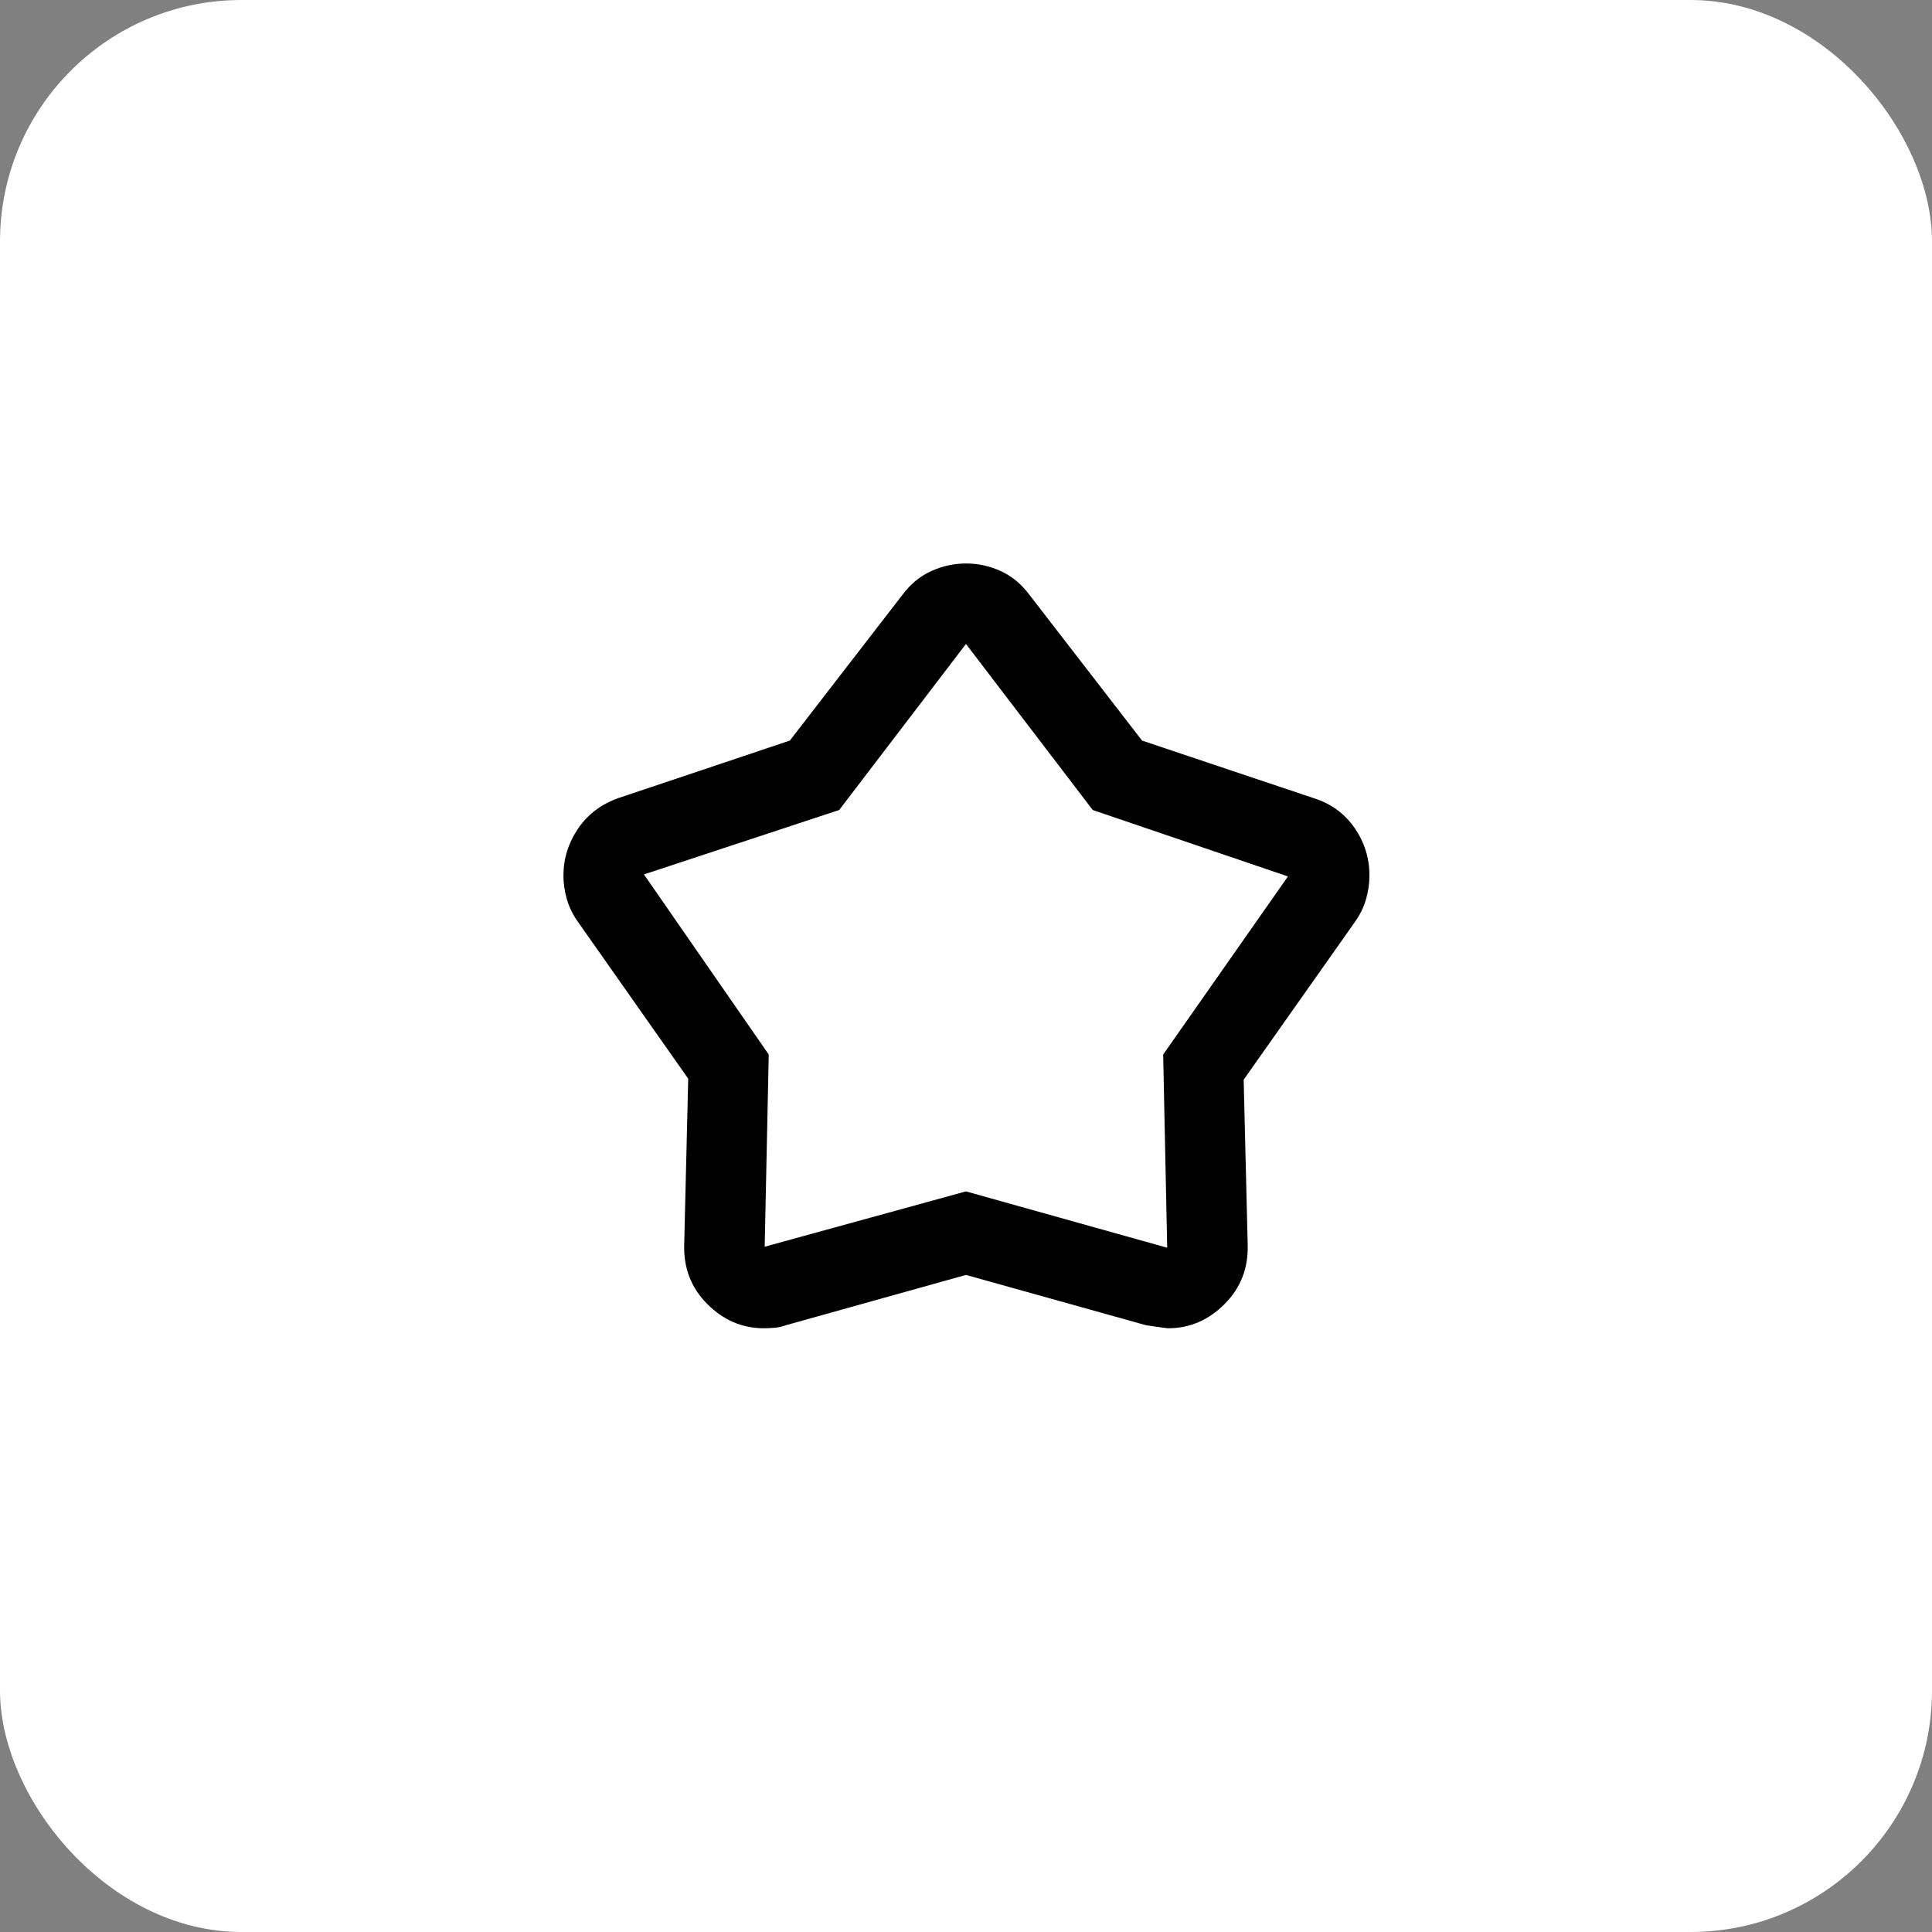 <svg width="50" height="50" viewBox="0 0 50 50" fill="none" xmlns="http://www.w3.org/2000/svg">
<rect x="0" y="0" width="50" height="50" fill="#808080" stroke="none"/>
<rect width="50" height="50" rx="6.25" fill="white"/>
<path d="M20.441 19.166L23.358 15.39C23.566 15.113 23.814 14.909 24.101 14.779C24.388 14.649 24.687 14.584 24.999 14.583C25.311 14.582 25.61 14.648 25.898 14.779C26.185 14.91 26.432 15.114 26.639 15.39L29.556 19.166L33.983 20.651C34.434 20.79 34.79 21.046 35.051 21.419C35.311 21.793 35.441 22.205 35.441 22.656C35.441 22.864 35.411 23.073 35.35 23.281C35.289 23.489 35.189 23.689 35.051 23.88L32.186 27.942L32.29 32.213C32.308 32.821 32.108 33.333 31.691 33.75C31.275 34.166 30.789 34.375 30.233 34.375C30.198 34.375 30.007 34.349 29.66 34.297L24.999 32.995L20.337 34.297C20.25 34.331 20.155 34.353 20.051 34.362C19.947 34.371 19.851 34.375 19.764 34.375C19.209 34.375 18.723 34.166 18.306 33.75C17.889 33.333 17.69 32.821 17.707 32.213L17.811 27.916L14.973 23.88C14.834 23.689 14.734 23.489 14.673 23.281C14.612 23.073 14.581 22.864 14.582 22.656C14.582 22.222 14.708 21.818 14.96 21.445C15.212 21.073 15.564 20.808 16.014 20.651L20.441 19.166ZM21.718 20.963L16.665 22.63L19.895 27.291L19.79 32.265L24.999 30.833L30.207 32.291L30.103 27.291L33.332 22.682L28.28 20.963L24.999 16.666L21.718 20.963Z" fill="black"/>
</svg>
